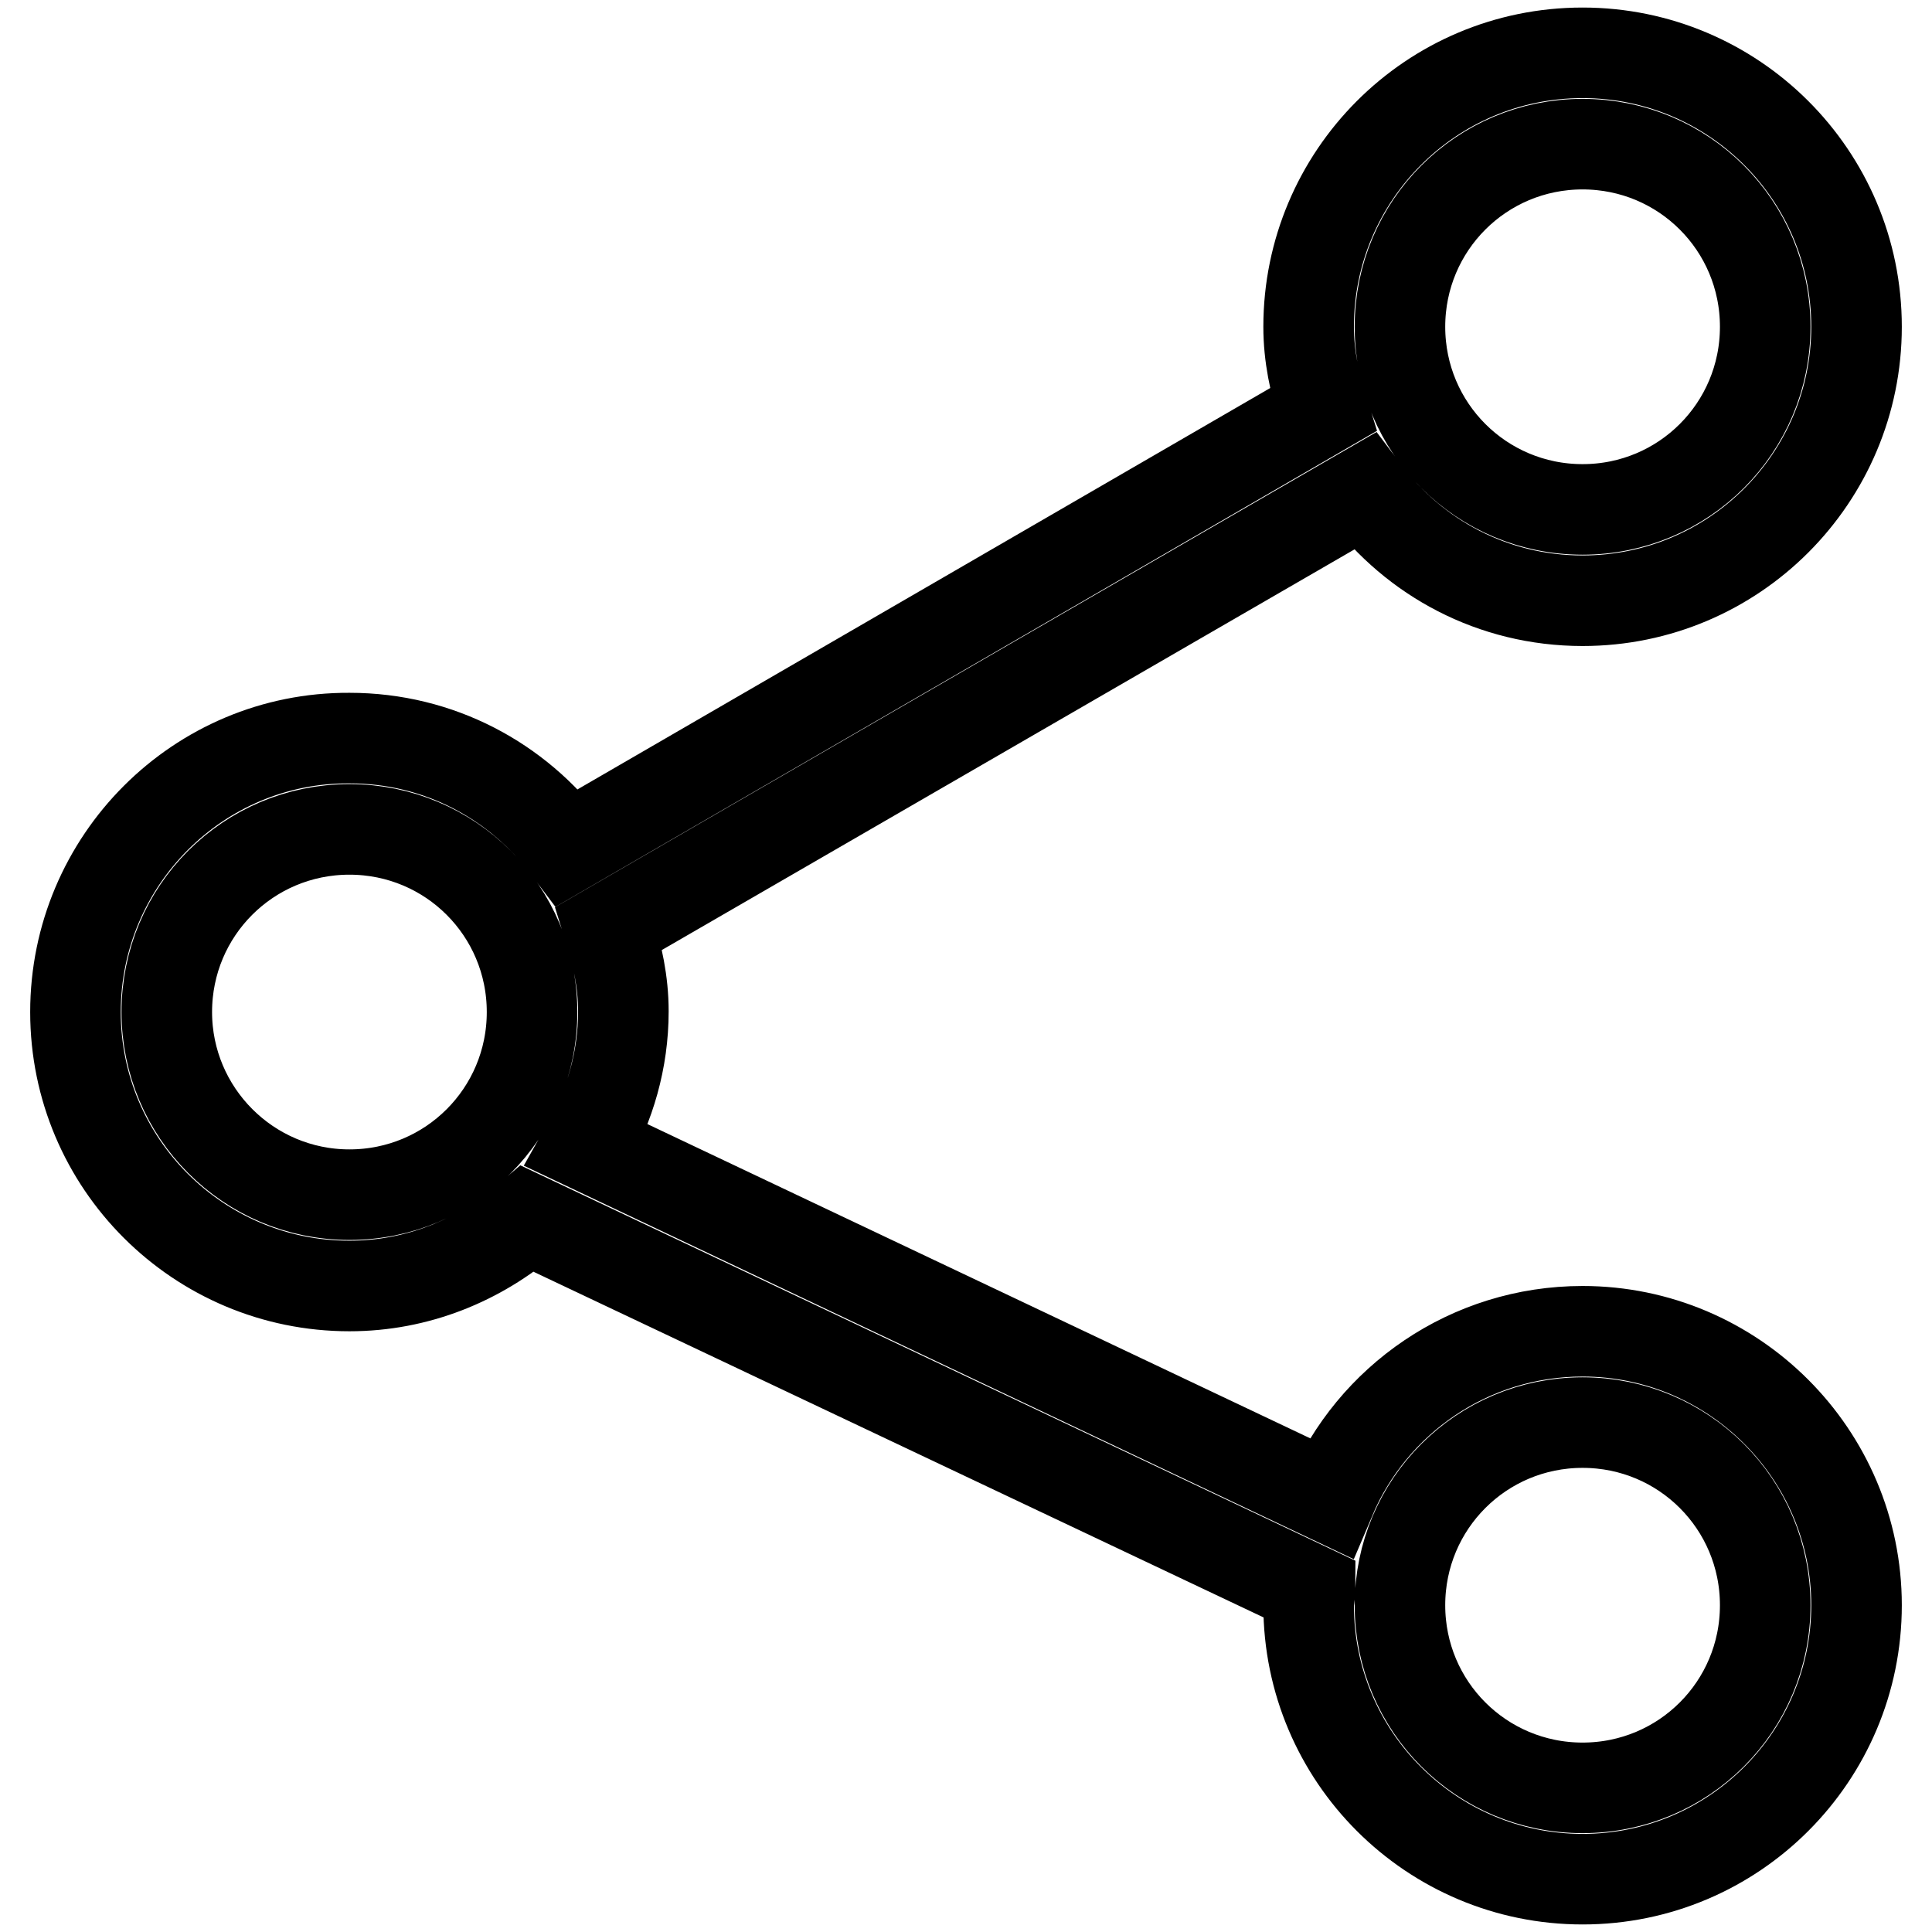 <?xml version="1.0" encoding="utf-8"?>
<!-- Svg Vector Icons : http://www.onlinewebfonts.com/icon -->
<!DOCTYPE svg PUBLIC "-//W3C//DTD SVG 1.1//EN" "http://www.w3.org/Graphics/SVG/1.1/DTD/svg11.dtd">
<svg version="1.1" xmlns="http://www.w3.org/2000/svg" xmlns:xlink="http://www.w3.org/1999/xlink" x="0px" y="0px" viewBox="0 0 256 256" enable-background="new 0 0 256 256" xml:space="preserve">
<g> <path stroke-width="12" fill-opacity="0" stroke="#000000"  d="M209.7,176.4c-15,0-27.9,9.1-33.4,22.1l-98.5-46.7c3-5.3,4.8-11.3,4.8-17.8c0-3.9-0.8-7.5-1.9-11 l100.1-57.9c6.6,8.8,17,14.5,28.9,14.5c20.1,0,36.3-16.3,36.3-36.3C246,23.2,229.7,7,209.7,7c-20.1,0-36.3,16.3-36.3,36.3 c0,3.9,0.8,7.5,1.9,11L75.2,112.3c-6.6-8.8-17-14.5-28.9-14.5C26.3,97.7,10,114,10,134.1c0,20.1,16.3,36.3,36.3,36.3 c9,0,17.2-3.4,23.6-8.9l103.7,49.1c0,0.7-0.2,1.4-0.2,2.1c0,20.1,16.3,36.3,36.3,36.3c20.1,0,36.3-16.3,36.3-36.3 S229.7,176.4,209.7,176.4z M209.7,19.1c13.4,0,24.2,10.8,24.2,24.2c0,13.4-10.8,24.2-24.2,24.2c-13.4,0-24.2-10.8-24.2-24.2 C185.5,29.9,196.3,19.1,209.7,19.1z M22.1,134.1c0-13.4,10.8-24.2,24.2-24.2c13.4,0,24.2,10.8,24.2,24.2 c0,13.4-10.8,24.2-24.2,24.2C32.9,158.3,22.1,147.4,22.1,134.1z M209.7,236.9c-13.4,0-24.2-10.8-24.2-24.2 c0-13.4,10.8-24.2,24.2-24.2c13.4,0,24.2,10.8,24.2,24.2C233.9,226.1,223.1,236.9,209.7,236.9z"/></g>
</svg>